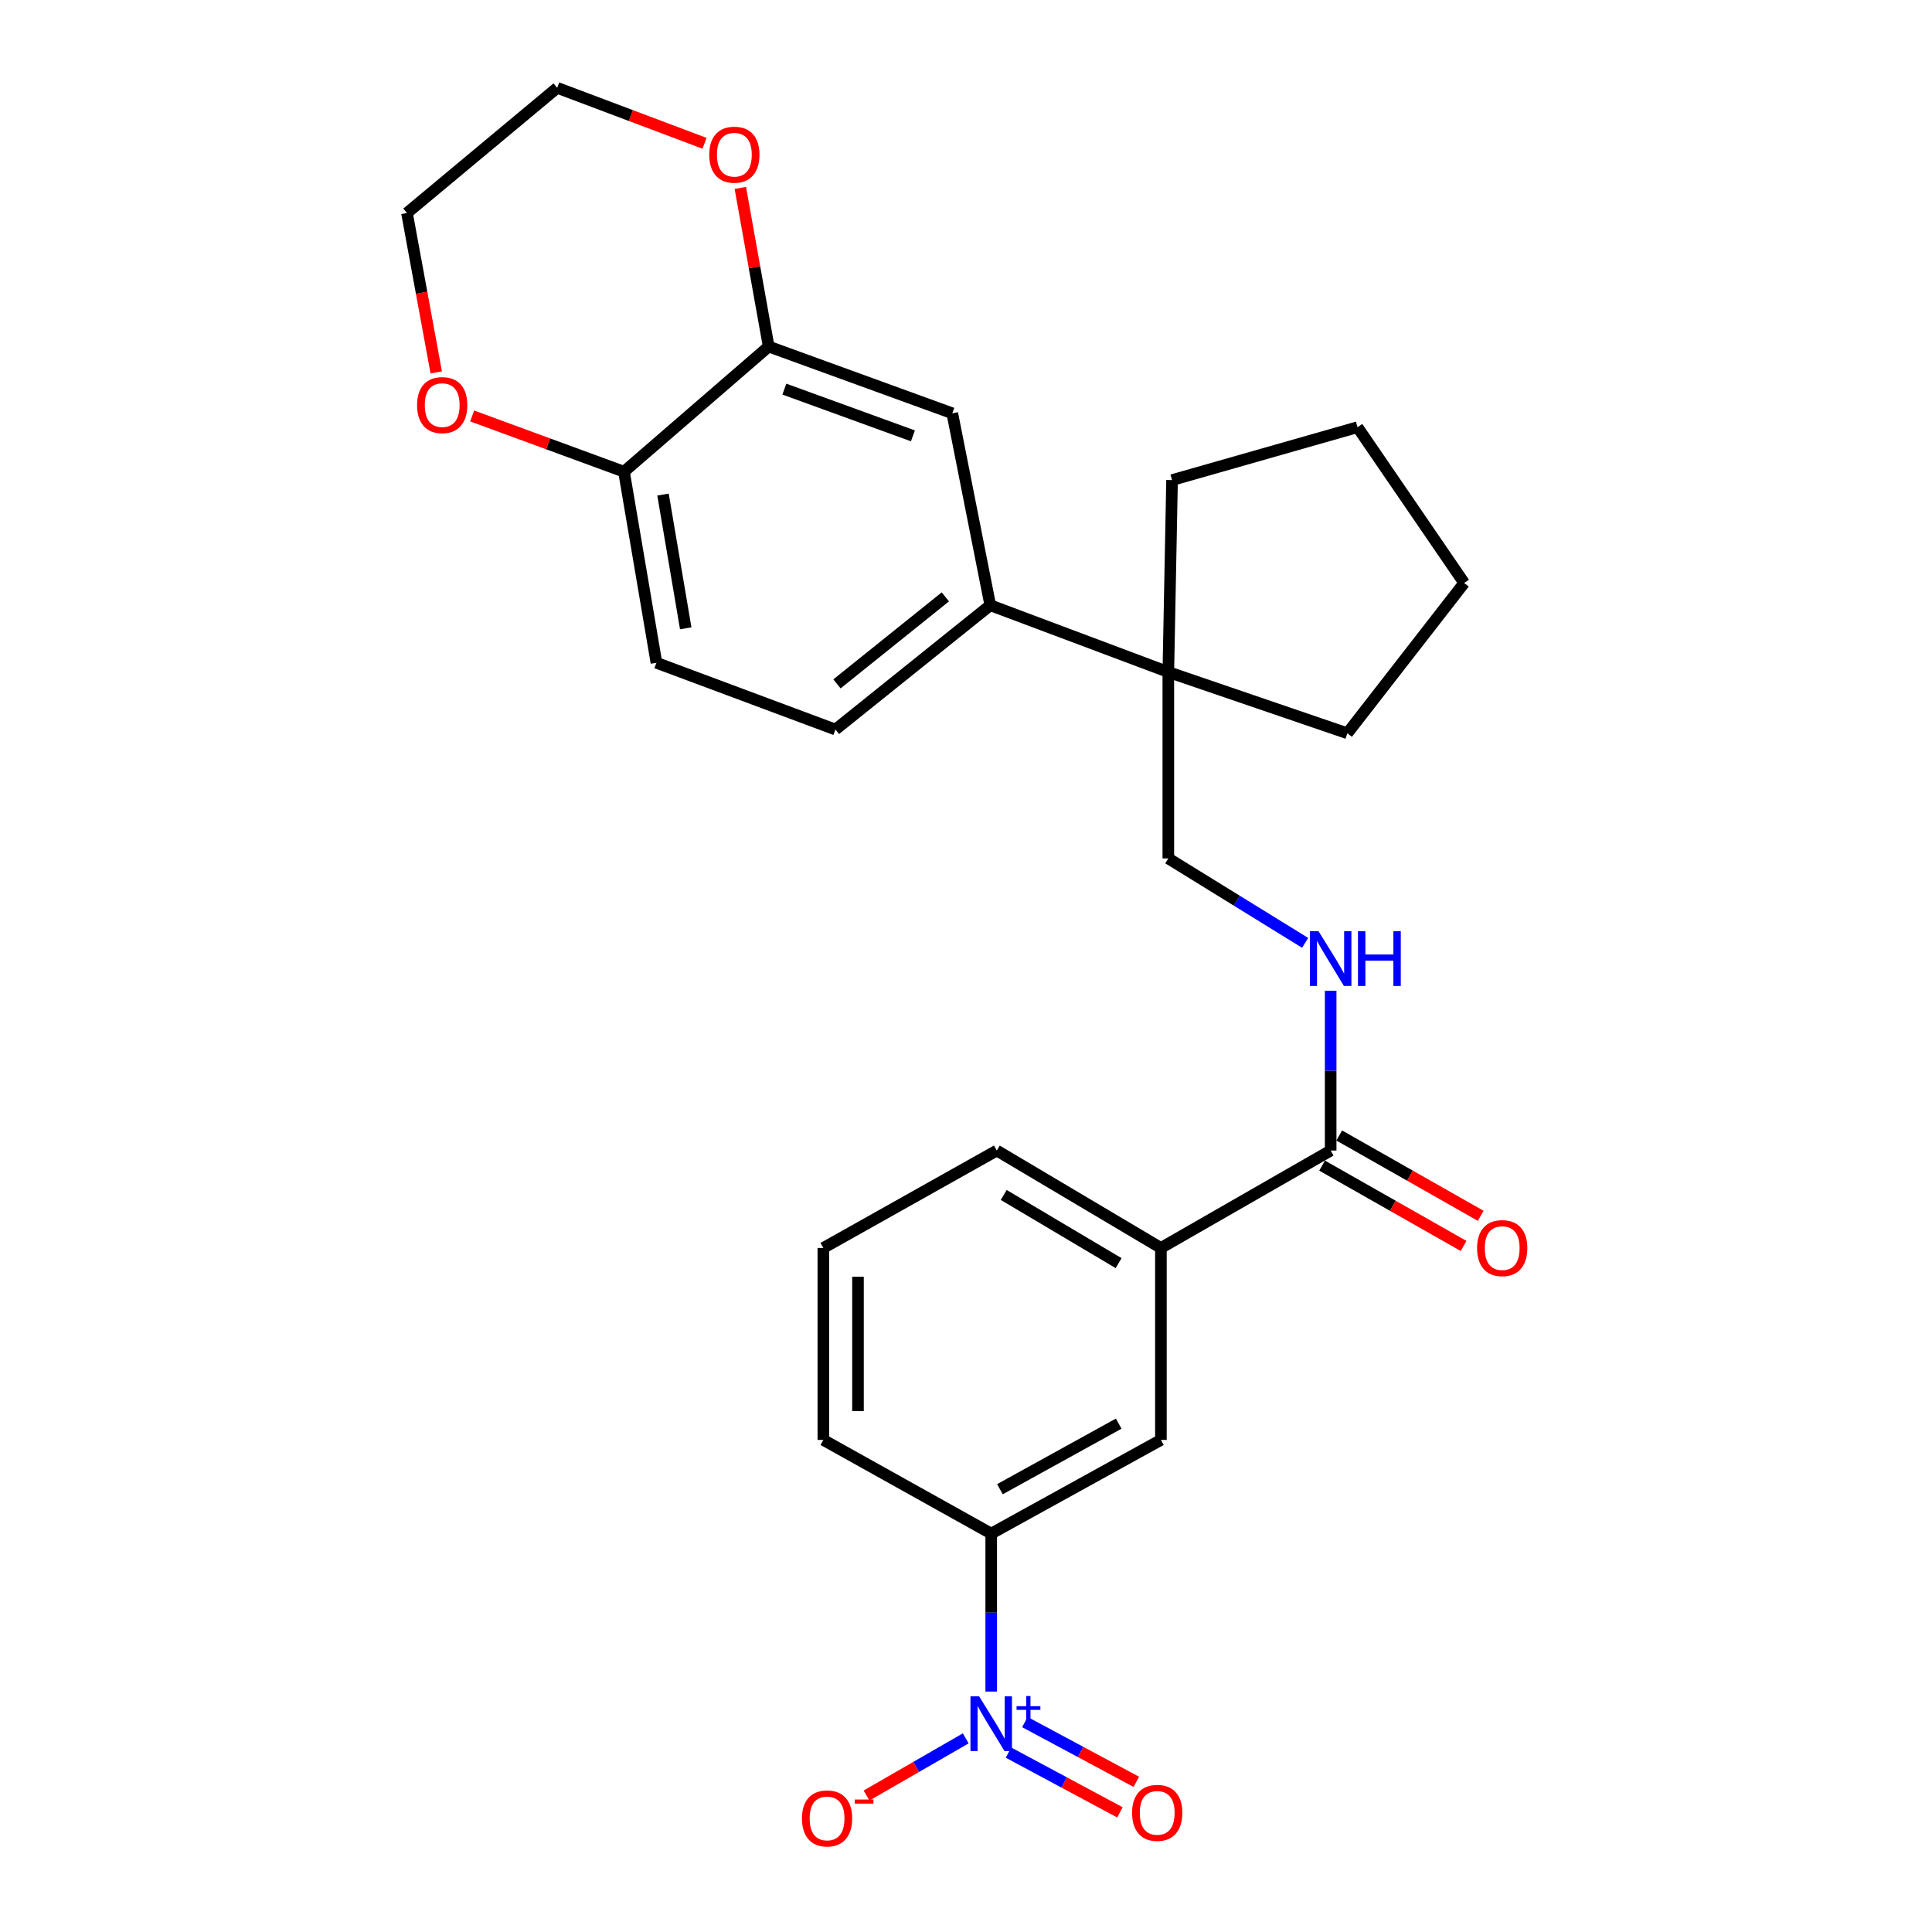 <?xml version='1.0' encoding='iso-8859-1'?>
<svg version='1.1' baseProfile='full'
              xmlns='http://www.w3.org/2000/svg'
                      xmlns:rdkit='http://www.rdkit.org/xml'
                      xmlns:xlink='http://www.w3.org/1999/xlink'
                  xml:space='preserve'
width='1000px' height='1000px' viewBox='0 0 1000 1000'>
<!-- END OF HEADER -->
<rect style='opacity:1.0;fill:#FFFFFF;stroke:none' width='1000' height='1000' x='0' y='0'> </rect>
<path class='bond-1' d='M 513.053,875.558 L 513.053,834.671' style='fill:none;fill-rule:evenodd;stroke:#0000FF;stroke-width:6px;stroke-linecap:butt;stroke-linejoin:miter;stroke-opacity:1' />
<path class='bond-1' d='M 513.053,834.671 L 513.053,793.784' style='fill:none;fill-rule:evenodd;stroke:#000000;stroke-width:6px;stroke-linecap:butt;stroke-linejoin:miter;stroke-opacity:1' />
<path class='bond-9' d='M 499.862,899.778 L 474.189,914.57' style='fill:none;fill-rule:evenodd;stroke:#0000FF;stroke-width:6px;stroke-linecap:butt;stroke-linejoin:miter;stroke-opacity:1' />
<path class='bond-9' d='M 474.189,914.57 L 448.516,929.362' style='fill:none;fill-rule:evenodd;stroke:#FF0000;stroke-width:6px;stroke-linecap:butt;stroke-linejoin:miter;stroke-opacity:1' />
<path class='bond-11' d='M 521.993,907.147 L 550.832,922.611' style='fill:none;fill-rule:evenodd;stroke:#0000FF;stroke-width:6px;stroke-linecap:butt;stroke-linejoin:miter;stroke-opacity:1' />
<path class='bond-11' d='M 550.832,922.611 L 579.671,938.076' style='fill:none;fill-rule:evenodd;stroke:#FF0000;stroke-width:6px;stroke-linecap:butt;stroke-linejoin:miter;stroke-opacity:1' />
<path class='bond-11' d='M 530.469,891.341 L 559.308,906.805' style='fill:none;fill-rule:evenodd;stroke:#0000FF;stroke-width:6px;stroke-linecap:butt;stroke-linejoin:miter;stroke-opacity:1' />
<path class='bond-11' d='M 559.308,906.805 L 588.147,922.27' style='fill:none;fill-rule:evenodd;stroke:#FF0000;stroke-width:6px;stroke-linecap:butt;stroke-linejoin:miter;stroke-opacity:1' />
<path class='bond-0' d='M 688.747,595.522 L 600.885,645.939' style='fill:none;fill-rule:evenodd;stroke:#000000;stroke-width:6px;stroke-linecap:butt;stroke-linejoin:miter;stroke-opacity:1' />
<path class='bond-5' d='M 688.747,595.522 L 688.747,554.169' style='fill:none;fill-rule:evenodd;stroke:#000000;stroke-width:6px;stroke-linecap:butt;stroke-linejoin:miter;stroke-opacity:1' />
<path class='bond-5' d='M 688.747,554.169 L 688.747,512.816' style='fill:none;fill-rule:evenodd;stroke:#0000FF;stroke-width:6px;stroke-linecap:butt;stroke-linejoin:miter;stroke-opacity:1' />
<path class='bond-15' d='M 684.319,603.32 L 720.937,624.113' style='fill:none;fill-rule:evenodd;stroke:#000000;stroke-width:6px;stroke-linecap:butt;stroke-linejoin:miter;stroke-opacity:1' />
<path class='bond-15' d='M 720.937,624.113 L 757.555,644.906' style='fill:none;fill-rule:evenodd;stroke:#FF0000;stroke-width:6px;stroke-linecap:butt;stroke-linejoin:miter;stroke-opacity:1' />
<path class='bond-15' d='M 693.175,587.724 L 729.793,608.517' style='fill:none;fill-rule:evenodd;stroke:#000000;stroke-width:6px;stroke-linecap:butt;stroke-linejoin:miter;stroke-opacity:1' />
<path class='bond-15' d='M 729.793,608.517 L 766.411,629.31' style='fill:none;fill-rule:evenodd;stroke:#FF0000;stroke-width:6px;stroke-linecap:butt;stroke-linejoin:miter;stroke-opacity:1' />
<path class='bond-8' d='M 513.053,793.784 L 600.885,745.3' style='fill:none;fill-rule:evenodd;stroke:#000000;stroke-width:6px;stroke-linecap:butt;stroke-linejoin:miter;stroke-opacity:1' />
<path class='bond-8' d='M 517.561,770.81 L 579.043,736.871' style='fill:none;fill-rule:evenodd;stroke:#000000;stroke-width:6px;stroke-linecap:butt;stroke-linejoin:miter;stroke-opacity:1' />
<path class='bond-18' d='M 513.053,793.784 L 426.158,745.3' style='fill:none;fill-rule:evenodd;stroke:#000000;stroke-width:6px;stroke-linecap:butt;stroke-linejoin:miter;stroke-opacity:1' />
<path class='bond-2' d='M 397.861,179.369 L 492.906,213.924' style='fill:none;fill-rule:evenodd;stroke:#000000;stroke-width:6px;stroke-linecap:butt;stroke-linejoin:miter;stroke-opacity:1' />
<path class='bond-2' d='M 405.99,201.408 L 472.522,225.597' style='fill:none;fill-rule:evenodd;stroke:#000000;stroke-width:6px;stroke-linecap:butt;stroke-linejoin:miter;stroke-opacity:1' />
<path class='bond-13' d='M 397.861,179.369 L 390.527,138.321' style='fill:none;fill-rule:evenodd;stroke:#000000;stroke-width:6px;stroke-linecap:butt;stroke-linejoin:miter;stroke-opacity:1' />
<path class='bond-13' d='M 390.527,138.321 L 383.193,97.273' style='fill:none;fill-rule:evenodd;stroke:#FF0000;stroke-width:6px;stroke-linecap:butt;stroke-linejoin:miter;stroke-opacity:1' />
<path class='bond-29' d='M 397.861,179.369 L 322.972,244.155' style='fill:none;fill-rule:evenodd;stroke:#000000;stroke-width:6px;stroke-linecap:butt;stroke-linejoin:miter;stroke-opacity:1' />
<path class='bond-3' d='M 512.565,313.274 L 604.721,347.859' style='fill:none;fill-rule:evenodd;stroke:#000000;stroke-width:6px;stroke-linecap:butt;stroke-linejoin:miter;stroke-opacity:1' />
<path class='bond-7' d='M 512.565,313.274 L 492.906,213.924' style='fill:none;fill-rule:evenodd;stroke:#000000;stroke-width:6px;stroke-linecap:butt;stroke-linejoin:miter;stroke-opacity:1' />
<path class='bond-16' d='M 512.565,313.274 L 432.416,377.611' style='fill:none;fill-rule:evenodd;stroke:#000000;stroke-width:6px;stroke-linecap:butt;stroke-linejoin:miter;stroke-opacity:1' />
<path class='bond-16' d='M 489.316,308.939 L 433.211,353.974' style='fill:none;fill-rule:evenodd;stroke:#000000;stroke-width:6px;stroke-linecap:butt;stroke-linejoin:miter;stroke-opacity:1' />
<path class='bond-4' d='M 604.721,347.859 L 604.721,444.32' style='fill:none;fill-rule:evenodd;stroke:#000000;stroke-width:6px;stroke-linecap:butt;stroke-linejoin:miter;stroke-opacity:1' />
<path class='bond-20' d='M 604.721,347.859 L 606.654,248.489' style='fill:none;fill-rule:evenodd;stroke:#000000;stroke-width:6px;stroke-linecap:butt;stroke-linejoin:miter;stroke-opacity:1' />
<path class='bond-21' d='M 604.721,347.859 L 697.386,379.544' style='fill:none;fill-rule:evenodd;stroke:#000000;stroke-width:6px;stroke-linecap:butt;stroke-linejoin:miter;stroke-opacity:1' />
<path class='bond-12' d='M 675.539,488.021 L 640.13,466.17' style='fill:none;fill-rule:evenodd;stroke:#0000FF;stroke-width:6px;stroke-linecap:butt;stroke-linejoin:miter;stroke-opacity:1' />
<path class='bond-12' d='M 640.13,466.17 L 604.721,444.32' style='fill:none;fill-rule:evenodd;stroke:#000000;stroke-width:6px;stroke-linecap:butt;stroke-linejoin:miter;stroke-opacity:1' />
<path class='bond-6' d='M 600.885,645.939 L 600.885,745.3' style='fill:none;fill-rule:evenodd;stroke:#000000;stroke-width:6px;stroke-linecap:butt;stroke-linejoin:miter;stroke-opacity:1' />
<path class='bond-27' d='M 600.885,645.939 L 515.943,595.522' style='fill:none;fill-rule:evenodd;stroke:#000000;stroke-width:6px;stroke-linecap:butt;stroke-linejoin:miter;stroke-opacity:1' />
<path class='bond-27' d='M 578.99,653.8 L 519.53,618.508' style='fill:none;fill-rule:evenodd;stroke:#000000;stroke-width:6px;stroke-linecap:butt;stroke-linejoin:miter;stroke-opacity:1' />
<path class='bond-10' d='M 322.972,244.155 L 339.771,343.057' style='fill:none;fill-rule:evenodd;stroke:#000000;stroke-width:6px;stroke-linecap:butt;stroke-linejoin:miter;stroke-opacity:1' />
<path class='bond-10' d='M 343.174,255.987 L 354.933,325.218' style='fill:none;fill-rule:evenodd;stroke:#000000;stroke-width:6px;stroke-linecap:butt;stroke-linejoin:miter;stroke-opacity:1' />
<path class='bond-14' d='M 322.972,244.155 L 283.68,229.725' style='fill:none;fill-rule:evenodd;stroke:#000000;stroke-width:6px;stroke-linecap:butt;stroke-linejoin:miter;stroke-opacity:1' />
<path class='bond-14' d='M 283.68,229.725 L 244.389,215.295' style='fill:none;fill-rule:evenodd;stroke:#FF0000;stroke-width:6px;stroke-linecap:butt;stroke-linejoin:miter;stroke-opacity:1' />
<path class='bond-23' d='M 364.655,74.171 L 326.531,59.813' style='fill:none;fill-rule:evenodd;stroke:#FF0000;stroke-width:6px;stroke-linecap:butt;stroke-linejoin:miter;stroke-opacity:1' />
<path class='bond-23' d='M 326.531,59.813 L 288.407,45.455' style='fill:none;fill-rule:evenodd;stroke:#000000;stroke-width:6px;stroke-linecap:butt;stroke-linejoin:miter;stroke-opacity:1' />
<path class='bond-24' d='M 225.791,192.755 L 218.22,151.507' style='fill:none;fill-rule:evenodd;stroke:#FF0000;stroke-width:6px;stroke-linecap:butt;stroke-linejoin:miter;stroke-opacity:1' />
<path class='bond-24' d='M 218.22,151.507 L 210.649,110.26' style='fill:none;fill-rule:evenodd;stroke:#000000;stroke-width:6px;stroke-linecap:butt;stroke-linejoin:miter;stroke-opacity:1' />
<path class='bond-17' d='M 432.416,377.611 L 339.771,343.057' style='fill:none;fill-rule:evenodd;stroke:#000000;stroke-width:6px;stroke-linecap:butt;stroke-linejoin:miter;stroke-opacity:1' />
<path class='bond-22' d='M 426.158,745.3 L 426.158,645.939' style='fill:none;fill-rule:evenodd;stroke:#000000;stroke-width:6px;stroke-linecap:butt;stroke-linejoin:miter;stroke-opacity:1' />
<path class='bond-22' d='M 444.093,730.395 L 444.093,660.843' style='fill:none;fill-rule:evenodd;stroke:#000000;stroke-width:6px;stroke-linecap:butt;stroke-linejoin:miter;stroke-opacity:1' />
<path class='bond-19' d='M 515.943,595.522 L 426.158,645.939' style='fill:none;fill-rule:evenodd;stroke:#000000;stroke-width:6px;stroke-linecap:butt;stroke-linejoin:miter;stroke-opacity:1' />
<path class='bond-25' d='M 606.654,248.489 L 702.647,221.118' style='fill:none;fill-rule:evenodd;stroke:#000000;stroke-width:6px;stroke-linecap:butt;stroke-linejoin:miter;stroke-opacity:1' />
<path class='bond-26' d='M 697.386,379.544 L 757.857,301.756' style='fill:none;fill-rule:evenodd;stroke:#000000;stroke-width:6px;stroke-linecap:butt;stroke-linejoin:miter;stroke-opacity:1' />
<path class='bond-30' d='M 288.407,45.455 L 210.649,110.26' style='fill:none;fill-rule:evenodd;stroke:#000000;stroke-width:6px;stroke-linecap:butt;stroke-linejoin:miter;stroke-opacity:1' />
<path class='bond-28' d='M 702.647,221.118 L 757.857,301.756' style='fill:none;fill-rule:evenodd;stroke:#000000;stroke-width:6px;stroke-linecap:butt;stroke-linejoin:miter;stroke-opacity:1' />
<path  class='atom-0' d='M 506.793 878.017
L 516.073 893.017
Q 516.993 894.497, 518.473 897.177
Q 519.953 899.857, 520.033 900.017
L 520.033 878.017
L 523.793 878.017
L 523.793 906.337
L 519.913 906.337
L 509.953 889.937
Q 508.793 888.017, 507.553 885.817
Q 506.353 883.617, 505.993 882.937
L 505.993 906.337
L 502.313 906.337
L 502.313 878.017
L 506.793 878.017
' fill='#0000FF'/>
<path  class='atom-0' d='M 526.169 883.122
L 531.159 883.122
L 531.159 877.869
L 533.377 877.869
L 533.377 883.122
L 538.498 883.122
L 538.498 885.023
L 533.377 885.023
L 533.377 890.303
L 531.159 890.303
L 531.159 885.023
L 526.169 885.023
L 526.169 883.122
' fill='#0000FF'/>
<path  class='atom-6' d='M 682.487 482.012
L 691.767 497.012
Q 692.687 498.492, 694.167 501.172
Q 695.647 503.852, 695.727 504.012
L 695.727 482.012
L 699.487 482.012
L 699.487 510.332
L 695.607 510.332
L 685.647 493.932
Q 684.487 492.012, 683.247 489.812
Q 682.047 487.612, 681.687 486.932
L 681.687 510.332
L 678.007 510.332
L 678.007 482.012
L 682.487 482.012
' fill='#0000FF'/>
<path  class='atom-6' d='M 702.887 482.012
L 706.727 482.012
L 706.727 494.052
L 721.207 494.052
L 721.207 482.012
L 725.047 482.012
L 725.047 510.332
L 721.207 510.332
L 721.207 497.252
L 706.727 497.252
L 706.727 510.332
L 702.887 510.332
L 702.887 482.012
' fill='#0000FF'/>
<path  class='atom-10' d='M 415.091 941.21
Q 415.091 934.41, 418.451 930.61
Q 421.811 926.81, 428.091 926.81
Q 434.371 926.81, 437.731 930.61
Q 441.091 934.41, 441.091 941.21
Q 441.091 948.09, 437.691 952.01
Q 434.291 955.89, 428.091 955.89
Q 421.851 955.89, 418.451 952.01
Q 415.091 948.13, 415.091 941.21
M 428.091 952.69
Q 432.411 952.69, 434.731 949.81
Q 437.091 946.89, 437.091 941.21
Q 437.091 935.65, 434.731 932.85
Q 432.411 930.01, 428.091 930.01
Q 423.771 930.01, 421.411 932.81
Q 419.091 935.61, 419.091 941.21
Q 419.091 946.93, 421.411 949.81
Q 423.771 952.69, 428.091 952.69
' fill='#FF0000'/>
<path  class='atom-10' d='M 442.411 931.433
L 452.1 931.433
L 452.1 933.545
L 442.411 933.545
L 442.411 931.433
' fill='#FF0000'/>
<path  class='atom-12' d='M 585.972 938.331
Q 585.972 931.531, 589.332 927.731
Q 592.692 923.931, 598.972 923.931
Q 605.252 923.931, 608.612 927.731
Q 611.972 931.531, 611.972 938.331
Q 611.972 945.211, 608.572 949.131
Q 605.172 953.011, 598.972 953.011
Q 592.732 953.011, 589.332 949.131
Q 585.972 945.251, 585.972 938.331
M 598.972 949.811
Q 603.292 949.811, 605.612 946.931
Q 607.972 944.011, 607.972 938.331
Q 607.972 932.771, 605.612 929.971
Q 603.292 927.131, 598.972 927.131
Q 594.652 927.131, 592.292 929.931
Q 589.972 932.731, 589.972 938.331
Q 589.972 944.051, 592.292 946.931
Q 594.652 949.811, 598.972 949.811
' fill='#FF0000'/>
<path  class='atom-14' d='M 367.105 80.07
Q 367.105 73.269, 370.465 69.469
Q 373.825 65.669, 380.105 65.669
Q 386.385 65.669, 389.745 69.469
Q 393.105 73.269, 393.105 80.07
Q 393.105 86.95, 389.705 90.87
Q 386.305 94.749, 380.105 94.749
Q 373.865 94.749, 370.465 90.87
Q 367.105 86.99, 367.105 80.07
M 380.105 91.549
Q 384.425 91.549, 386.745 88.669
Q 389.105 85.749, 389.105 80.07
Q 389.105 74.51, 386.745 71.71
Q 384.425 68.87, 380.105 68.87
Q 375.785 68.87, 373.425 71.669
Q 371.105 74.469, 371.105 80.07
Q 371.105 85.79, 373.425 88.669
Q 375.785 91.549, 380.105 91.549
' fill='#FF0000'/>
<path  class='atom-15' d='M 215.883 209.68
Q 215.883 202.88, 219.243 199.08
Q 222.603 195.28, 228.883 195.28
Q 235.163 195.28, 238.523 199.08
Q 241.883 202.88, 241.883 209.68
Q 241.883 216.56, 238.483 220.48
Q 235.083 224.36, 228.883 224.36
Q 222.643 224.36, 219.243 220.48
Q 215.883 216.6, 215.883 209.68
M 228.883 221.16
Q 233.203 221.16, 235.523 218.28
Q 237.883 215.36, 237.883 209.68
Q 237.883 204.12, 235.523 201.32
Q 233.203 198.48, 228.883 198.48
Q 224.563 198.48, 222.203 201.28
Q 219.883 204.08, 219.883 209.68
Q 219.883 215.4, 222.203 218.28
Q 224.563 221.16, 228.883 221.16
' fill='#FF0000'/>
<path  class='atom-16' d='M 764.535 646.019
Q 764.535 639.219, 767.895 635.419
Q 771.255 631.619, 777.535 631.619
Q 783.815 631.619, 787.175 635.419
Q 790.535 639.219, 790.535 646.019
Q 790.535 652.899, 787.135 656.819
Q 783.735 660.699, 777.535 660.699
Q 771.295 660.699, 767.895 656.819
Q 764.535 652.939, 764.535 646.019
M 777.535 657.499
Q 781.855 657.499, 784.175 654.619
Q 786.535 651.699, 786.535 646.019
Q 786.535 640.459, 784.175 637.659
Q 781.855 634.819, 777.535 634.819
Q 773.215 634.819, 770.855 637.619
Q 768.535 640.419, 768.535 646.019
Q 768.535 651.739, 770.855 654.619
Q 773.215 657.499, 777.535 657.499
' fill='#FF0000'/>
</svg>
